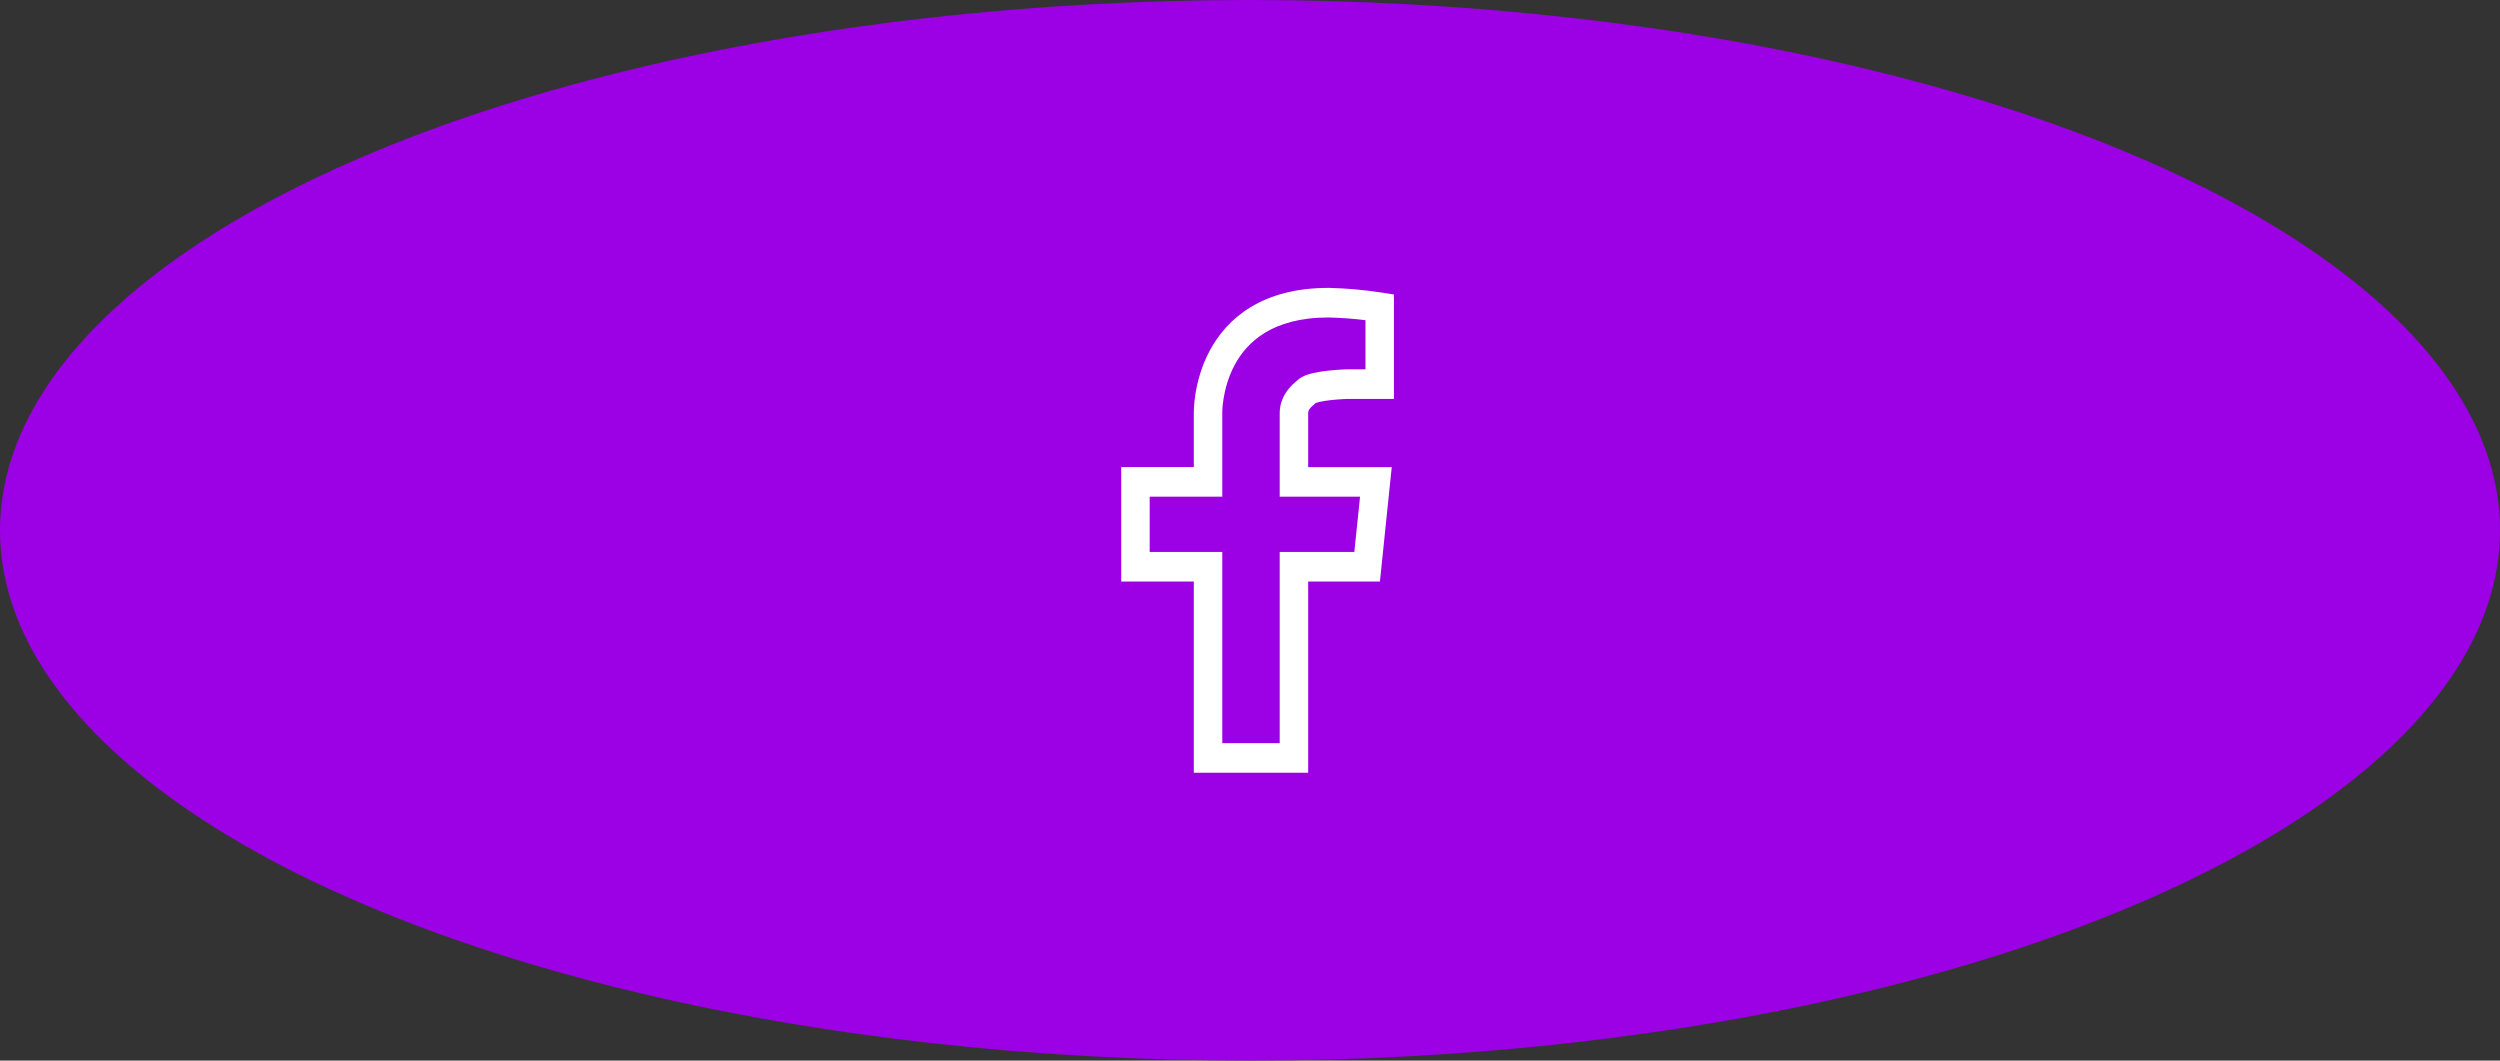 <?xml version="1.0" encoding="UTF-8"?> <svg xmlns="http://www.w3.org/2000/svg" width="165" height="70" viewBox="0 0 165 70" fill="none"><rect x="0" y="0" width="165" height="70" fill="#333333" stroke="none"/> <ellipse cx="82.5" cy="35" rx="82.5" ry="35" fill="#9C00E5"></ellipse> <path fill-rule="evenodd" clip-rule="evenodd" d="M82.542 20.272C83.835 19.488 85.516 19 87.684 19H87.694L87.705 19C88.875 19.028 90.042 19.131 91.199 19.311L92 19.436V26.328H88.927L88.919 26.329C88.905 26.329 88.883 26.33 88.855 26.331C88.798 26.334 88.715 26.337 88.615 26.343C88.412 26.355 88.14 26.374 87.858 26.405C87.572 26.436 87.296 26.477 87.077 26.528C86.967 26.553 86.889 26.577 86.841 26.596C86.839 26.597 86.838 26.598 86.836 26.598C86.809 26.623 86.782 26.646 86.76 26.665C86.754 26.671 86.748 26.676 86.742 26.681C86.706 26.713 86.674 26.741 86.641 26.771C86.565 26.839 86.507 26.899 86.46 26.957C86.374 27.064 86.339 27.151 86.339 27.266V30.829H91.855L91.075 38.38H86.339V51H78.791V38.38H74V30.826H78.791V27.274C78.79 27.268 78.79 27.259 78.79 27.25C78.79 27.23 78.79 27.203 78.791 27.169C78.792 27.103 78.794 27.01 78.801 26.895C78.814 26.666 78.843 26.345 78.905 25.964C79.028 25.205 79.289 24.181 79.841 23.147C80.397 22.107 81.249 21.057 82.542 20.272ZM88.912 25.352L88.886 24.376L88.899 24.375H90.121V21.132C89.308 21.032 88.491 20.973 87.673 20.953C85.787 20.955 84.448 21.377 83.49 21.959C82.53 22.541 81.902 23.314 81.484 24.095C81.063 24.884 80.857 25.682 80.758 26.29C80.708 26.592 80.686 26.841 80.677 27.01C80.672 27.095 80.67 27.159 80.67 27.199C80.669 27.219 80.669 27.233 80.669 27.24L80.67 27.246L80.67 27.254V32.779H75.879V36.427H80.67V49.047H84.46V36.427H89.386L89.763 32.782H84.46V27.266C84.46 26.043 85.364 25.315 85.586 25.136C85.608 25.119 85.623 25.107 85.63 25.099L85.643 25.087L85.657 25.075C85.835 24.917 86.036 24.824 86.181 24.768C86.339 24.706 86.507 24.659 86.667 24.622C86.987 24.548 87.343 24.497 87.662 24.463C87.984 24.427 88.288 24.406 88.511 24.393C88.623 24.387 88.715 24.382 88.78 24.38C88.812 24.378 88.838 24.377 88.856 24.377L88.877 24.376L88.883 24.376L88.886 24.376C88.886 24.376 88.886 24.376 88.912 25.352Z" fill="white"></path> </svg> 